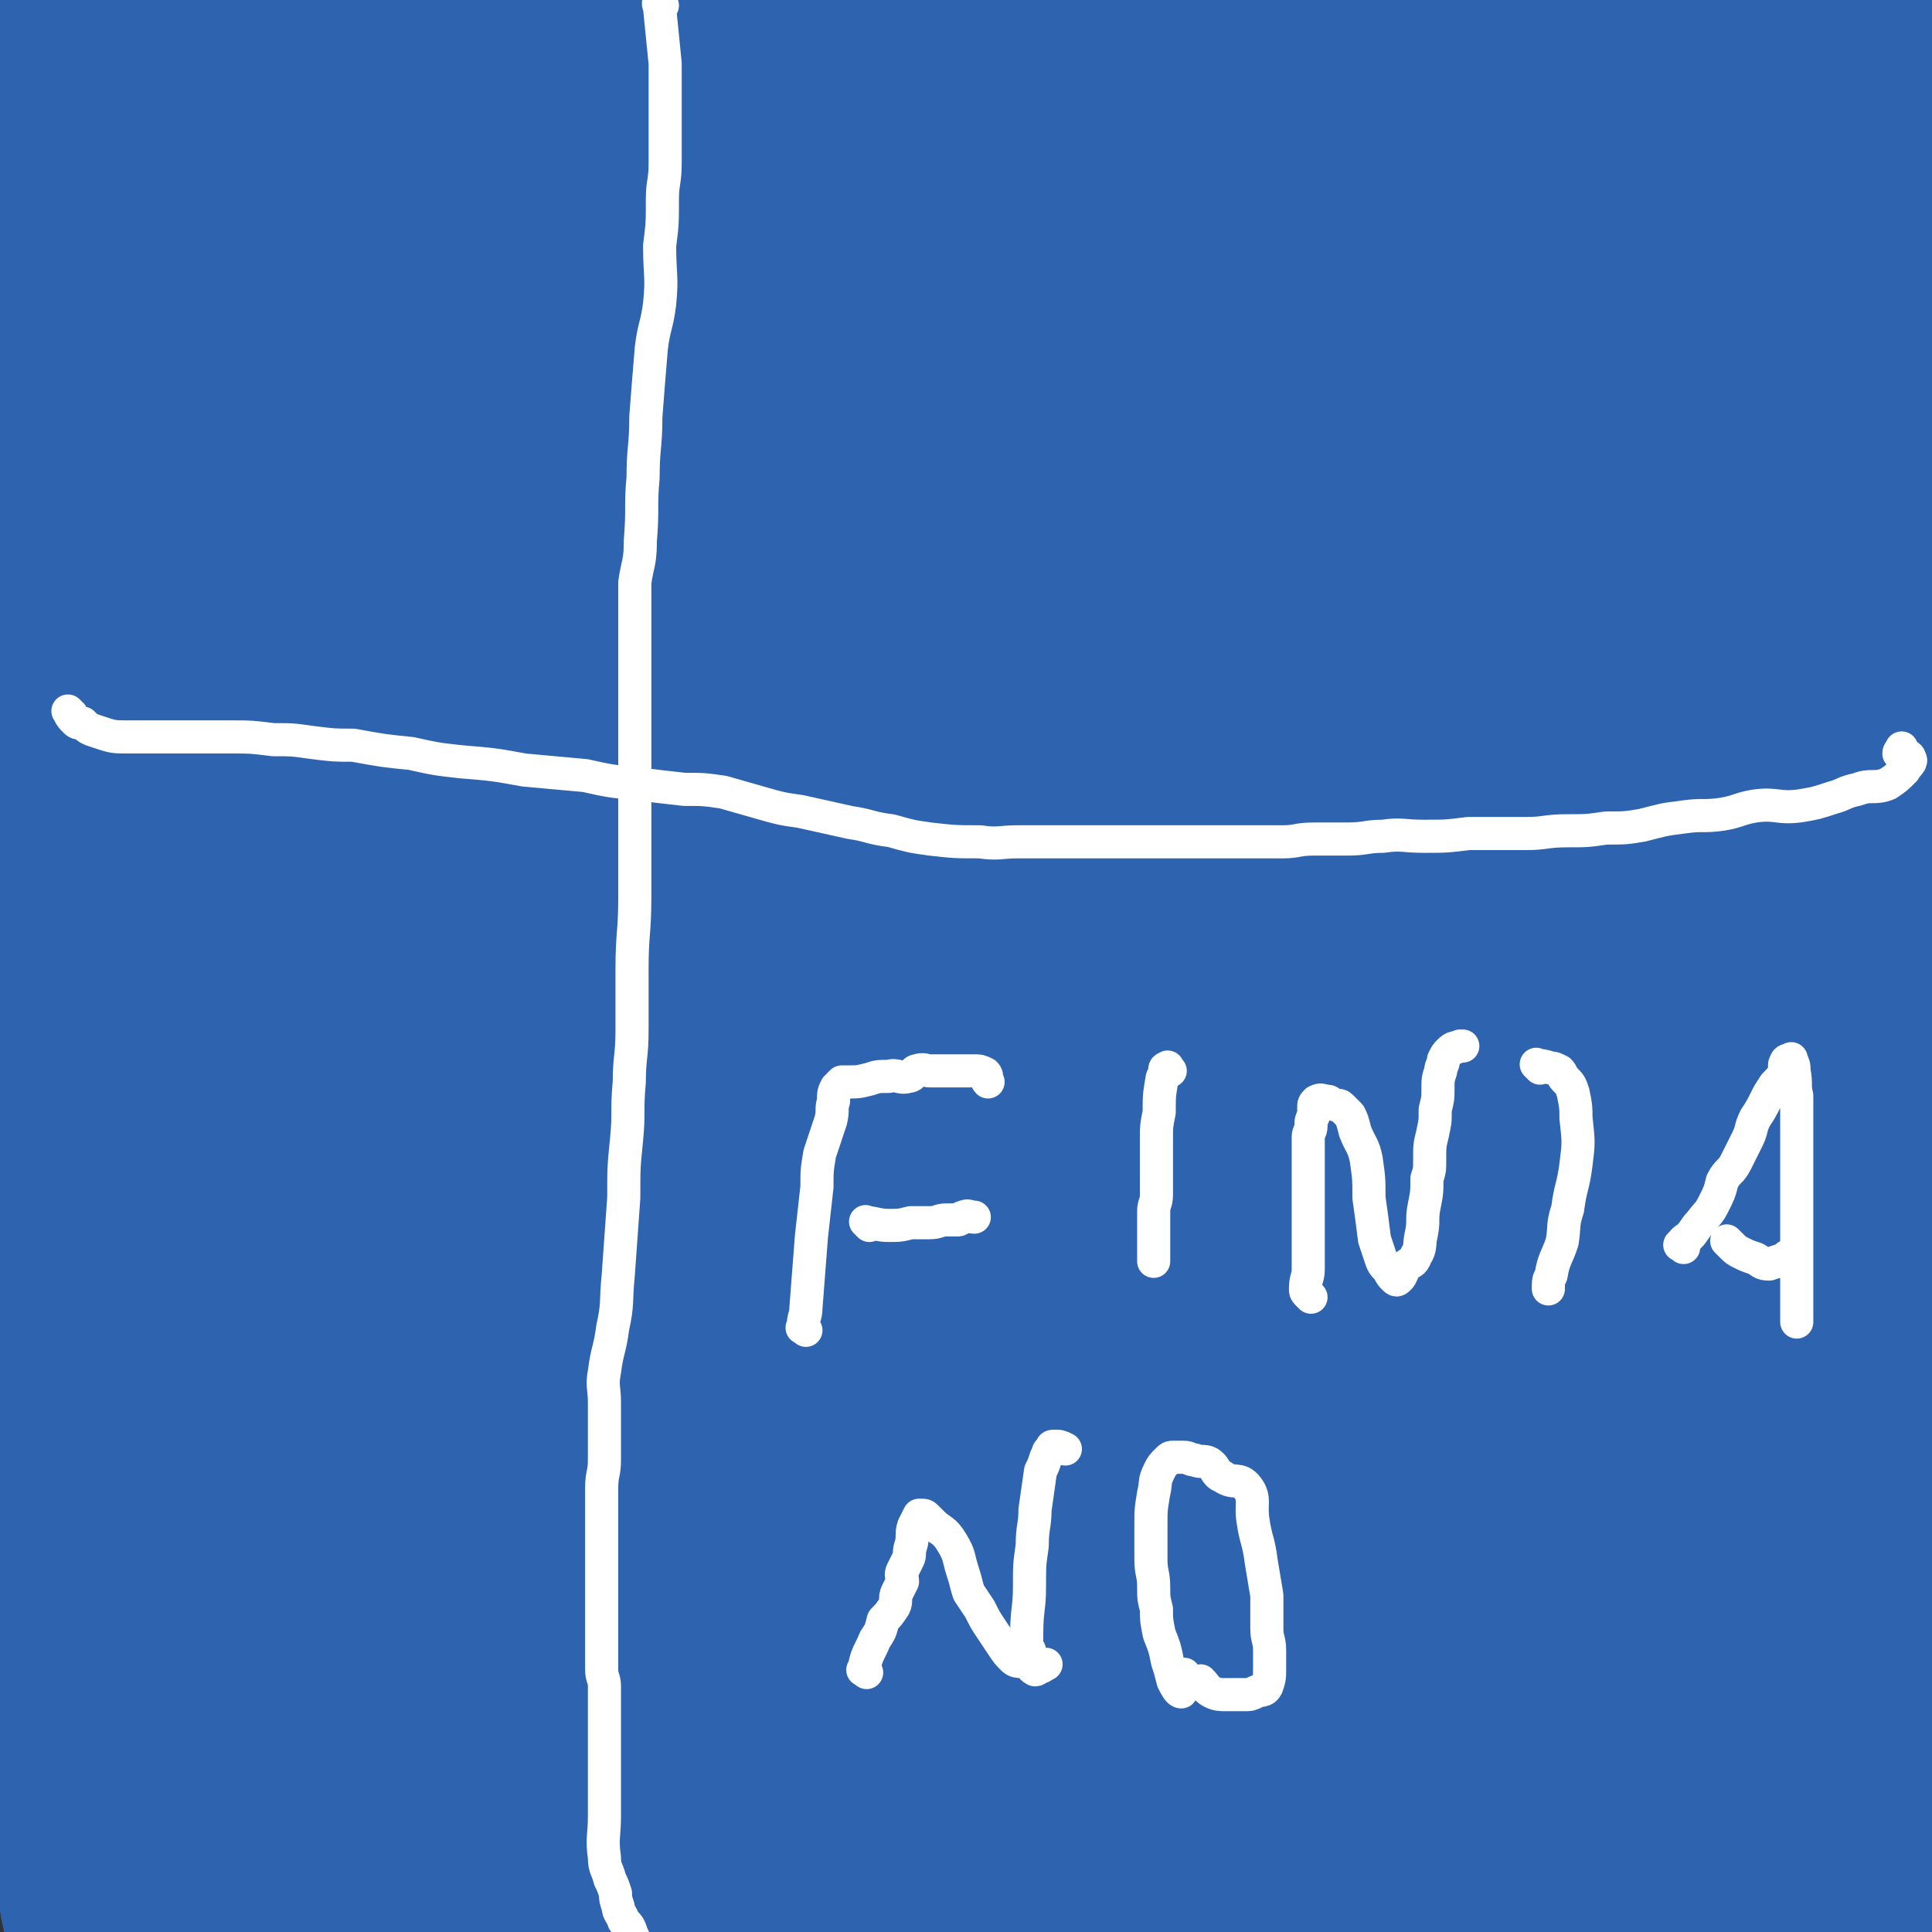 <svg viewBox='0 0 700 700' version='1.1' xmlns='http://www.w3.org/2000/svg' xmlns:xlink='http://www.w3.org/1999/xlink'><rect x="0" y="0" width="700" height="700" fill="#333333" stroke="none"/><g fill='none' stroke='#2D63AF' stroke-width='80' stroke-linecap='round' stroke-linejoin='round'><path d='M49,10c-1,-1 -1,-2 -1,-1 -1,0 -1,1 -2,2 -2,3 -2,3 -3,6 -2,8 -2,8 -2,15 -2,24 -1,24 -2,48 -1,21 -1,21 -2,42 -1,24 0,24 -1,49 -1,26 -1,26 -1,52 -1,22 0,22 0,45 1,26 0,26 2,52 1,24 1,24 4,48 3,24 3,24 6,48 3,23 4,23 7,46 3,21 2,21 5,42 3,18 3,17 5,35 2,14 2,15 3,29 1,13 1,13 2,27 0,13 0,13 1,27 1,8 1,8 2,17 1,7 0,8 2,15 1,7 1,7 4,13 2,6 2,6 5,12 2,7 3,7 5,13 3,8 3,8 5,16 1,9 1,9 2,17 1,5 1,5 2,9 0,3 0,3 0,5 0,0 0,-1 0,-1 0,-2 0,-2 -1,-3 -1,-4 -1,-3 -2,-7 -7,-21 -8,-21 -14,-43 -6,-21 -5,-21 -9,-43 -6,-31 -6,-31 -10,-62 -5,-36 -4,-36 -7,-73 -4,-38 -5,-38 -8,-76 -3,-36 -3,-36 -5,-73 -1,-33 -2,-33 -2,-67 0,-30 0,-30 1,-60 0,-28 1,-28 3,-56 1,-22 1,-22 4,-43 2,-12 2,-12 5,-24 2,-6 1,-7 4,-11 1,-2 3,-1 4,0 2,2 2,3 3,6 0,5 0,5 0,10 1,14 2,14 2,27 1,31 0,31 -1,62 -2,56 -2,56 -4,112 -3,63 -4,63 -7,127 -2,54 -2,54 -4,107 -1,39 -1,39 -2,78 0,29 0,29 0,58 0,14 0,14 -1,29 0,11 0,11 -1,21 0,7 -1,7 -1,13 -1,5 0,7 0,9 0,1 1,-2 1,-4 0,-3 0,-3 0,-6 0,-7 0,-7 0,-13 0,-16 0,-16 0,-32 0,-31 0,-31 -1,-63 -1,-38 -1,-38 -2,-75 -1,-37 -2,-37 -3,-74 -1,-35 1,-35 0,-69 -1,-31 -2,-31 -3,-61 -1,-24 0,-24 -1,-49 -1,-19 -1,-19 -1,-38 -1,-15 -1,-15 -1,-30 0,-14 0,-14 0,-27 0,-11 0,-11 0,-22 0,-8 0,-9 0,-17 0,-3 0,-2 1,-5 0,-1 0,-2 0,-1 0,0 1,1 1,3 1,11 0,11 0,23 0,28 0,28 0,57 0,45 0,45 0,89 0,51 0,51 0,102 0,52 0,52 0,105 0,42 0,42 1,84 1,25 0,25 3,49 1,10 2,10 5,20 1,4 1,4 3,7 0,0 1,0 1,0 1,-2 1,-3 1,-5 1,-3 2,-3 2,-6 1,-14 1,-14 1,-29 0,-30 0,-30 0,-60 0,-57 0,-57 -1,-113 -1,-45 -1,-45 -3,-90 -1,-36 0,-36 -1,-71 -1,-27 -2,-27 -3,-54 -1,-19 -1,-19 -2,-37 -1,-18 -1,-18 -1,-35 -1,-17 0,-17 0,-34 0,-16 0,-16 0,-32 0,-17 0,-17 0,-34 0,-16 1,-16 1,-32 1,-10 0,-10 1,-20 1,-5 1,-5 2,-10 1,-3 0,-5 2,-6 3,-1 4,1 7,2 5,2 5,2 9,5 7,5 8,4 13,11 9,11 11,11 16,24 11,23 11,24 17,50 8,36 9,36 12,73 4,44 3,44 3,88 1,53 -1,53 -2,106 -1,60 -1,60 -1,120 -1,49 -2,49 -2,98 0,37 0,37 2,73 1,23 1,23 5,46 3,16 1,17 8,31 4,8 6,7 13,13 4,3 5,4 10,5 3,1 5,2 7,0 3,-3 3,-4 3,-8 1,-17 1,-17 0,-34 -1,-39 -3,-39 -4,-77 -2,-56 -1,-56 -3,-111 -2,-52 -2,-52 -4,-103 -1,-39 -1,-39 -3,-79 -2,-38 -3,-38 -4,-76 -2,-34 -1,-34 -2,-67 0,-30 -1,-30 0,-60 1,-28 1,-28 6,-55 4,-23 4,-23 11,-45 4,-14 5,-14 12,-27 4,-8 4,-10 9,-14 3,-2 5,0 7,2 3,2 2,3 3,7 2,6 2,6 2,11 1,16 1,16 1,32 0,40 0,40 -1,79 -2,53 -4,53 -5,106 -2,63 -2,63 -2,126 0,60 -2,60 3,121 5,48 2,50 17,96 9,26 13,25 29,47 9,12 10,11 22,21 5,3 6,2 11,5 2,0 3,1 3,0 1,-4 -1,-5 -2,-10 -4,-18 -6,-17 -9,-35 -8,-38 -6,-38 -13,-76 -10,-55 -11,-55 -21,-110 -11,-57 -12,-57 -23,-114 -11,-55 -12,-55 -20,-111 -8,-50 -6,-50 -11,-101 -5,-43 -4,-43 -8,-85 -3,-37 -2,-37 -5,-73 -2,-12 -1,-13 -4,-25 -1,-4 -2,-4 -5,-8 0,-1 -1,0 -1,0 -1,0 -2,0 -2,1 -1,2 -1,3 -2,5 -2,5 -3,4 -6,9 -7,11 -7,10 -13,21 -14,26 -16,25 -27,52 -12,31 -11,31 -19,63 -8,29 -10,29 -13,58 -3,26 -2,27 0,53 2,22 2,22 7,45 4,16 2,18 10,31 5,8 7,7 16,11 6,4 6,3 13,4 5,1 6,2 9,0 3,-1 3,-3 3,-6 2,-14 0,-14 1,-28 1,-27 2,-27 3,-53 2,-45 0,-45 3,-89 3,-36 4,-36 7,-71 3,-27 3,-27 7,-53 2,-15 0,-16 6,-30 2,-5 4,-5 9,-7 7,-2 8,-1 16,-1 14,0 14,-1 28,0 19,2 19,2 37,6 14,3 14,2 27,9 14,8 15,8 26,20 15,16 14,17 25,36 14,22 13,23 24,46 11,22 10,23 20,45 9,17 9,17 18,33 8,14 8,14 17,26 8,10 10,9 18,18 8,8 8,8 15,17 5,7 7,7 10,15 3,8 3,9 2,19 -1,13 0,14 -6,25 -6,11 -6,14 -16,19 -25,14 -27,14 -55,21 -39,10 -40,10 -80,14 -20,1 -23,3 -39,-4 -11,-4 -14,-8 -16,-19 -2,-12 2,-14 7,-26 10,-24 10,-24 23,-46 16,-27 16,-27 34,-53 19,-26 15,-32 40,-51 36,-26 42,-19 84,-39 38,-19 37,-22 76,-39 33,-15 33,-15 68,-27 25,-8 25,-8 50,-13 12,-3 12,-2 24,-3 8,-1 8,-1 15,-1 4,0 5,-1 7,1 1,1 0,3 0,5 0,2 1,2 0,4 -1,1 -2,1 -4,1 -12,2 -13,2 -25,2 -36,0 -36,-3 -73,-2 -62,1 -62,-3 -123,5 -66,9 -66,13 -130,30 -42,11 -41,13 -82,27 -36,11 -36,11 -72,22 -20,7 -20,8 -40,12 -12,2 -12,2 -24,2 -6,0 -6,0 -11,-3 -3,-1 -5,-2 -4,-5 0,-3 3,-3 7,-6 9,-6 9,-6 19,-10 19,-9 19,-10 40,-17 46,-16 46,-18 93,-29 53,-12 53,-11 107,-17 44,-5 45,-5 89,-3 33,1 33,4 65,8 23,4 23,4 46,7 20,2 20,2 39,5 11,2 11,4 22,4 9,0 9,-2 19,-4 7,-1 7,1 14,0 3,-1 3,-1 6,-3 0,-1 1,-1 0,-2 -5,-3 -5,-4 -11,-6 -16,-6 -16,-7 -34,-9 -46,-8 -46,-11 -93,-12 -58,-1 -58,0 -115,8 -48,6 -48,8 -94,20 -33,8 -32,12 -65,20 -19,5 -19,5 -38,7 -11,0 -12,0 -21,-3 -4,-1 -4,-2 -5,-5 -1,-2 0,-2 1,-4 2,-2 2,-3 4,-4 5,-4 5,-3 11,-6 16,-6 16,-5 32,-11 25,-8 24,-11 49,-16 41,-8 42,-9 84,-9 24,0 25,2 49,8 18,5 17,7 34,16 14,8 15,7 27,18 10,9 10,10 16,21 4,10 5,11 4,21 -1,11 0,13 -7,21 -11,14 -14,13 -29,24 -25,18 -26,17 -52,34 -36,24 -37,22 -71,50 -26,21 -24,22 -47,46 -17,18 -17,19 -33,37 -11,14 -12,13 -21,28 -4,6 -3,7 -6,14 -1,1 -2,1 -1,1 2,-4 3,-4 5,-9 5,-9 5,-9 10,-18 11,-18 11,-18 22,-36 23,-35 23,-34 46,-69 23,-36 23,-36 46,-73 15,-24 16,-23 29,-48 8,-16 7,-16 12,-33 3,-9 0,-10 2,-20 1,-3 2,-3 3,-6 0,-1 0,-2 0,-2 0,0 0,1 0,1 -2,4 -3,4 -5,7 -6,8 -6,8 -13,15 -17,18 -19,17 -35,36 -35,43 -35,42 -67,88 -16,24 -16,25 -28,51 -5,9 -6,10 -7,20 0,4 1,6 5,8 4,2 5,1 10,1 7,-1 7,-1 13,-3 6,-2 7,-2 12,-6 7,-5 7,-6 14,-12 9,-9 9,-9 18,-19 10,-12 11,-11 19,-25 8,-14 8,-14 12,-29 4,-16 3,-17 4,-33 0,-14 1,-14 -1,-27 -2,-10 -4,-10 -9,-19 -3,-7 -3,-7 -8,-13 -3,-4 -3,-5 -7,-7 -1,-1 -2,1 -3,2 -2,2 -2,2 -3,4 -1,2 0,2 0,4 0,6 -1,6 -1,12 -2,20 -3,20 -5,40 -3,30 -4,30 -5,61 -2,30 -1,30 -1,59 0,20 2,20 2,40 0,13 1,13 -1,26 -1,7 0,11 -4,14 -4,2 -7,0 -11,-4 -9,-7 -8,-8 -15,-17 -8,-13 -8,-13 -13,-27 -8,-22 -9,-22 -13,-46 -5,-29 -4,-29 -6,-59 -1,-22 0,-23 1,-45 1,-14 2,-14 3,-28 2,-12 1,-12 4,-23 1,-6 1,-6 4,-12 1,-3 1,-3 2,-6 1,-1 1,-1 2,-1 2,0 3,0 5,2 3,3 4,3 6,7 6,13 5,13 9,27 10,33 9,33 18,66 10,39 11,39 20,79 8,40 5,41 15,81 6,27 6,27 16,53 5,16 5,17 13,31 3,5 5,7 7,7 2,1 1,-2 1,-5 0,-7 0,-7 0,-13 0,-17 0,-17 1,-34 2,-26 1,-26 6,-52 7,-45 6,-46 19,-89 11,-40 13,-39 28,-78 8,-20 8,-20 18,-40 4,-9 4,-9 9,-18 1,-2 1,-5 2,-5 2,0 2,3 3,6 1,2 1,2 1,5 0,4 1,5 0,9 -1,9 -1,9 -3,18 -9,31 -10,31 -21,62 -22,61 -21,62 -46,122 -20,48 -23,47 -44,95 -15,34 -11,36 -27,69 -8,18 -11,17 -21,34 0,1 0,2 0,1 1,-3 1,-5 3,-9 3,-9 4,-9 8,-18 6,-14 5,-14 11,-29 8,-22 8,-22 17,-43 18,-39 18,-40 38,-77 26,-47 26,-47 56,-91 16,-24 18,-23 36,-46 10,-13 10,-13 19,-25 4,-5 4,-6 8,-10 0,0 -1,1 -1,1 -1,3 -1,3 -3,6 -2,5 -1,5 -4,10 -11,15 -13,14 -23,30 -33,54 -36,53 -62,110 -30,66 -30,67 -50,135 -13,41 -11,42 -16,84 -2,14 -1,14 1,28 1,13 2,13 5,26 3,11 3,11 7,21 3,8 3,8 7,16 2,5 2,5 4,10 1,2 0,3 1,3 1,0 2,-1 2,-3 1,-6 1,-6 1,-11 0,-12 0,-12 0,-24 1,-34 1,-34 3,-67 3,-44 2,-44 6,-88 3,-41 3,-41 8,-82 5,-39 5,-39 11,-78 3,-25 3,-25 7,-50 3,-18 3,-18 7,-36 2,-11 2,-11 3,-22 1,-4 2,-6 1,-8 0,0 -2,1 -3,3 -3,3 -4,3 -6,7 -8,14 -8,14 -16,27 -29,52 -30,51 -57,103 -33,62 -34,62 -62,126 -18,42 -15,43 -31,85 -9,23 -11,22 -19,46 -3,10 -2,15 -4,22 0,1 0,-3 0,-5 3,-12 2,-12 6,-24 6,-16 6,-16 13,-32 9,-23 8,-24 18,-46 15,-36 14,-37 31,-71 23,-45 23,-46 49,-89 21,-36 22,-36 47,-69 18,-26 18,-26 38,-49 15,-17 15,-17 32,-32 13,-12 14,-11 27,-22 11,-9 11,-9 22,-18 15,-12 16,-11 31,-23 15,-12 15,-12 29,-24 8,-7 8,-8 16,-14 3,-3 3,-2 7,-4 0,0 1,-1 1,0 -1,2 -2,3 -4,5 -4,4 -4,4 -8,8 -8,9 -7,10 -14,19 -31,37 -33,36 -62,74 -36,49 -36,49 -67,101 -26,42 -26,42 -48,86 -16,32 -16,32 -30,65 -6,15 -6,16 -10,31 0,4 0,6 2,8 2,1 5,1 8,-1 7,-6 6,-8 12,-16 9,-11 10,-10 18,-22 10,-15 9,-16 20,-33 26,-40 24,-41 53,-80 34,-46 35,-45 72,-88 23,-27 24,-26 48,-52 15,-16 15,-16 30,-31 11,-10 12,-10 23,-20 9,-9 10,-9 18,-18 8,-9 8,-10 16,-19 5,-5 5,-5 10,-11 2,-2 2,-3 5,-4 0,-1 1,1 1,2 1,1 0,1 0,2 0,1 -1,1 -1,2 -1,4 0,4 -1,8 -3,10 -3,10 -6,20 -8,20 -7,21 -17,41 -14,31 -16,31 -31,62 -18,39 -19,39 -36,79 -15,33 -16,33 -27,68 -9,28 -8,29 -12,58 -2,18 -2,18 0,35 1,14 2,14 6,28 3,9 2,11 7,19 3,4 4,4 9,5 4,0 4,-1 7,-3 5,-3 6,-3 9,-8 6,-9 6,-9 11,-20 9,-20 8,-20 16,-40 13,-34 14,-34 26,-68 13,-40 12,-40 24,-80 12,-40 14,-40 23,-81 5,-27 4,-27 6,-55 2,-20 -1,-21 2,-41 3,-15 5,-14 9,-29 2,-10 2,-10 5,-21 2,-9 3,-9 4,-18 1,-4 0,-4 0,-8 1,-4 1,-4 3,-8 0,-2 1,-2 1,-4 0,0 0,-1 0,-1 -1,0 -1,1 -2,3 -1,2 -1,2 -2,4 0,3 -1,3 -1,5 -2,5 -2,5 -3,11 -2,12 -2,12 -4,24 -2,18 -4,18 -5,36 -2,20 -1,20 -1,40 0,18 0,19 0,37 0,18 1,18 1,36 2,24 1,24 3,48 2,27 3,27 5,54 2,24 0,24 2,48 2,14 4,14 5,28 2,9 1,9 1,18 0,5 0,5 0,10 0,4 0,5 0,9 0,6 -1,6 -1,13 0,8 0,8 0,17 0,12 0,12 0,23 0,13 -1,13 -1,25 0,10 0,10 1,21 0,8 0,8 0,17 0,7 0,7 -1,15 -1,6 -2,6 -2,12 0,6 0,6 1,11 3,7 6,6 9,14 2,7 0,7 1,14 0,7 1,7 2,14 0,6 1,6 1,12 0,5 0,5 0,9 0,4 0,4 0,8 0,4 0,4 0,7 0,5 0,5 0,10 0,5 0,5 0,9 0,4 1,4 0,7 0,2 -1,2 -2,4 0,1 0,2 0,2 0,0 0,-1 0,-1 0,-1 0,-1 0,-2 0,-3 -1,-3 0,-6 1,-4 2,-4 3,-8 1,-8 0,-8 0,-15 0,-15 0,-15 0,-29 0,-22 0,-22 0,-43 0,-28 0,-28 0,-56 0,-23 -1,-23 -1,-47 0,-16 0,-16 0,-33 0,-13 1,-13 0,-27 -1,-11 -3,-11 -4,-23 -1,-11 0,-11 1,-23 2,-12 4,-12 4,-25 0,-13 -3,-13 -3,-26 0,-11 1,-11 2,-21 0,-8 1,-8 0,-15 -1,-8 -2,-8 -3,-16 -1,-6 -1,-7 -1,-13 0,-6 0,-6 0,-12 0,-7 0,-7 0,-13 0,-4 1,-5 -1,-8 -1,-3 -2,-3 -4,-5 -1,-1 -1,0 -1,0 -1,2 -1,2 -2,4 -1,4 -2,4 -3,9 -2,9 -1,10 -4,19 -6,31 -8,30 -13,61 -8,51 -6,51 -13,102 -8,52 -10,51 -17,103 -4,30 -3,30 -5,61 -1,20 -1,20 -2,40 -1,18 -2,18 -1,36 0,14 2,14 2,28 0,12 -1,12 -1,24 0,9 0,9 0,18 0,5 0,5 0,9 0,2 0,3 0,4 0,0 -1,-1 -1,-2 -1,-1 0,-1 0,-2 -1,-2 -1,-2 -2,-4 -1,-2 0,-3 -1,-5 0,-4 0,-4 0,-9 0,-7 1,-7 1,-14 1,-18 0,-18 2,-36 3,-28 4,-28 8,-56 4,-30 4,-30 9,-61 4,-22 4,-22 8,-45 3,-17 4,-17 7,-33 2,-11 1,-12 2,-23 1,-5 1,-5 2,-11 0,-3 1,-3 2,-7 0,-1 -1,-1 -1,-1 -1,0 -1,0 -2,0 -1,0 0,-1 -1,-1 -2,-1 -2,-1 -4,-1 -4,-1 -4,-1 -7,-1 -8,0 -8,0 -15,0 -9,1 -9,1 -19,2 -10,1 -10,1 -20,2 -12,1 -12,0 -23,3 -18,4 -19,3 -35,10 -30,14 -30,13 -57,31 -30,20 -33,19 -58,45 -17,17 -15,20 -26,41 -11,19 -12,19 -18,40 -7,22 -5,23 -9,46 -4,17 -4,17 -7,34 -2,9 -2,9 -3,19 0,1 0,4 0,3 0,-2 0,-4 0,-9 1,-15 0,-15 3,-30 5,-30 4,-30 12,-60 18,-65 13,-68 40,-128 24,-51 29,-49 62,-95 27,-39 28,-38 58,-75 21,-25 23,-23 43,-47 8,-11 6,-12 13,-24 3,-5 3,-5 6,-9 1,-3 1,-3 3,-7 0,-1 1,-3 1,-2 -2,1 -3,4 -5,7 -4,5 -4,5 -9,10 -9,10 -9,10 -18,21 -37,40 -40,37 -73,80 -36,47 -35,48 -66,98 -26,41 -26,42 -49,85 -17,32 -16,33 -30,67 -10,23 -11,23 -18,47 -6,17 -6,18 -8,35 -1,7 -1,7 0,13 1,2 2,4 3,4 2,0 3,-2 4,-4 2,-5 0,-6 2,-12 5,-12 6,-12 11,-24 10,-23 8,-24 20,-45 36,-67 33,-70 77,-131 29,-38 33,-35 69,-67 26,-22 27,-21 54,-42 13,-11 13,-11 27,-20 3,-2 4,-2 7,-2 2,0 3,1 4,3 2,4 3,5 3,10 -1,16 -2,16 -6,32 -6,25 -8,25 -16,50 -12,40 -12,40 -23,81 -12,43 -15,43 -24,87 -9,39 -7,39 -13,79 -5,32 -5,32 -8,64 -2,22 -2,22 -2,43 0,14 0,14 1,28 0,13 2,13 1,26 0,6 -2,5 -2,11 -1,4 0,4 0,7 0,1 0,3 0,3 0,-1 0,-2 0,-3 0,-4 0,-4 1,-8 3,-11 2,-12 6,-23 15,-39 12,-41 32,-77 28,-52 31,-50 65,-99 16,-25 19,-23 35,-48 9,-14 10,-15 15,-30 1,-5 -1,-5 -2,-10 0,-2 1,-2 0,-4 0,0 -1,-1 -1,0 -1,2 -1,2 -1,4 -1,4 -1,4 -2,7 -1,4 0,5 -1,8 -5,11 -5,10 -10,20 -15,29 -15,30 -31,58 -17,32 -18,31 -35,62 -11,20 -10,20 -20,40 -7,11 -7,12 -13,23 -5,7 -4,7 -9,14 -3,3 -3,4 -7,6 -2,1 -2,-1 -4,-1 -2,0 -2,0 -3,0 -2,0 -2,0 -4,-1 -4,-3 -4,-2 -7,-5 -5,-5 -4,-5 -8,-10 -4,-8 -5,-8 -8,-16 -3,-9 -3,-10 -4,-19 -2,-12 -2,-12 -1,-24 1,-11 0,-11 3,-21 4,-12 4,-12 10,-24 8,-15 9,-15 18,-30 11,-16 12,-16 23,-33 8,-12 8,-11 15,-23 4,-7 3,-8 7,-15 3,-6 3,-6 7,-11 3,-5 3,-5 8,-9 5,-5 5,-5 11,-9 6,-4 6,-4 12,-8 5,-4 5,-5 10,-8 4,-2 4,-2 8,-3 3,-1 3,-1 6,-1 1,0 1,0 1,1 1,3 0,3 -1,5 -2,7 -2,7 -5,13 -9,18 -10,18 -20,35 -21,33 -21,33 -42,66 -23,35 -24,34 -46,69 -12,20 -13,20 -23,40 -7,15 -4,16 -10,31 -2,4 -4,3 -6,7 -1,2 0,2 0,5 0,1 0,3 0,3 0,-1 0,-3 0,-5 0,-2 0,-2 0,-4 0,-4 0,-4 0,-8 0,-17 -1,-17 -1,-33 0,-29 0,-29 3,-58 2,-34 1,-34 7,-68 7,-34 9,-34 17,-68 4,-17 5,-17 7,-34 2,-11 3,-13 1,-22 0,-2 -3,-1 -4,0 -3,2 -3,2 -6,5 -2,3 -2,3 -5,6 -3,5 -4,4 -7,9 -9,14 -9,14 -17,27 -18,31 -19,31 -35,63 -16,32 -15,33 -28,66 -8,23 -8,23 -14,47 -5,18 -6,18 -8,36 -2,14 -1,14 -1,28 0,5 0,5 1,10 1,2 1,2 3,4 1,1 1,2 3,1 3,-1 3,-2 5,-4 6,-7 6,-7 11,-13 10,-15 9,-15 19,-30 18,-29 19,-28 36,-57 15,-24 16,-24 28,-49 7,-15 7,-16 11,-32 3,-13 2,-13 4,-26 1,-11 1,-11 3,-21 1,-9 1,-9 3,-18 1,-6 1,-6 3,-11 0,-2 1,-2 1,-3 0,0 -1,0 -2,0 -2,2 -1,3 -3,5 -4,7 -4,7 -8,13 -13,21 -13,20 -26,41 -18,30 -17,30 -34,61 -12,21 -12,21 -23,42 -8,14 -6,15 -15,29 -5,8 -5,8 -11,15 -6,6 -7,6 -14,10 -8,6 -8,6 -17,10 -11,4 -12,3 -23,5 -13,2 -14,4 -27,4 -13,-1 -13,-2 -26,-5 -12,-3 -12,-2 -24,-6 -10,-4 -10,-4 -20,-9 -9,-4 -9,-5 -18,-10 -7,-5 -7,-5 -14,-11 -6,-6 -6,-6 -12,-12 -6,-7 -6,-7 -11,-14 -4,-7 -4,-7 -7,-14 -3,-6 -3,-6 -4,-12 0,-4 0,-4 2,-8 2,-2 2,-2 4,-4 3,-2 4,-3 7,-3 5,-1 5,0 9,1 13,2 13,2 26,5 18,4 18,4 36,9 21,5 21,4 41,10 19,5 19,6 37,13 15,5 15,5 28,11 9,4 9,5 17,10 4,2 3,2 6,5 2,2 2,2 4,4 1,1 1,1 1,1 1,1 1,1 2,2 0,0 1,0 1,0 0,0 -1,0 -1,0 0,0 0,1 0,1 0,0 1,0 1,0 0,0 0,1 0,2 0,0 0,0 0,0 '/></g>
<g fill='none' stroke='#CF2233' stroke-width='12' stroke-linecap='round' stroke-linejoin='round'><path d='M212,6c-1,-1 -1,-2 -1,-1 -1,0 0,0 0,1 1,8 2,8 2,17 1,9 0,9 0,19 0,9 0,9 0,18 0,10 0,10 1,21 1,10 1,10 2,21 0,9 0,9 1,17 1,10 1,10 2,20 1,8 1,8 2,16 1,7 2,7 2,15 1,9 0,9 1,18 1,12 1,12 2,23 0,10 0,10 0,19 1,14 1,14 2,27 1,10 1,10 3,20 2,12 2,12 4,25 2,11 2,11 4,21 2,9 2,9 4,18 2,10 2,10 4,20 1,9 1,9 2,18 1,9 2,9 3,18 1,9 0,9 1,18 0,8 1,8 1,15 1,9 1,9 1,17 0,8 1,8 1,17 0,7 0,7 0,15 0,6 1,6 1,11 0,7 0,7 0,15 0,6 0,6 0,13 0,5 1,5 1,10 0,4 0,4 0,8 0,4 1,4 1,8 1,5 1,5 2,10 1,3 1,3 2,7 1,4 1,4 2,8 0,4 1,4 1,8 1,4 0,4 0,8 0,6 1,6 1,12 0,5 0,5 0,9 0,5 1,5 1,9 0,2 0,2 0,4 0,3 0,3 0,5 0,2 1,1 1,3 0,1 0,1 0,2 0,2 1,1 1,2 1,2 1,2 1,3 1,2 2,2 3,4 0,4 0,4 0,8 '/></g>
<g fill='none' stroke='#2D63AF' stroke-width='80' stroke-linecap='round' stroke-linejoin='round'><path d='M65,555c-1,-1 -1,-1 -1,-1 -7,-10 -11,-9 -14,-20 -9,-29 -9,-31 -11,-61 -3,-51 0,-51 1,-102 1,-46 -1,-46 3,-92 3,-41 1,-43 12,-82 7,-26 10,-26 24,-49 8,-12 8,-12 20,-21 6,-5 7,-5 15,-6 7,0 7,1 13,4 5,1 5,1 9,4 3,3 5,2 6,6 2,8 0,8 0,17 0,19 0,20 -1,39 -2,34 -2,34 -5,68 -4,51 -4,51 -10,101 -7,56 -7,56 -15,113 -8,53 -10,52 -16,105 -5,37 -5,37 -6,74 -1,23 0,23 1,46 0,16 0,16 2,32 0,5 0,5 2,10 1,3 1,3 3,5 1,1 1,2 2,2 0,-1 0,-2 0,-4 0,-5 0,-5 -1,-10 -2,-19 -2,-19 -4,-38 -5,-40 -6,-40 -10,-79 -6,-65 -6,-65 -12,-130 -5,-50 -5,-50 -10,-99 -4,-40 -4,-40 -9,-79 -2,-22 -3,-22 -6,-43 -2,-14 -2,-15 -3,-29 -1,-11 -2,-11 -1,-21 0,-12 1,-12 2,-24 1,-14 0,-14 1,-28 0,-13 1,-13 1,-27 1,-5 0,-8 0,-11 0,-1 0,2 0,3 0,6 0,6 0,12 0,12 0,12 0,24 0,28 0,28 0,56 0,47 0,47 -1,93 -1,52 -1,52 -1,104 -1,57 0,57 0,113 0,43 0,43 1,85 0,27 -1,27 1,54 1,7 2,7 4,14 1,3 1,4 2,6 0,2 1,3 1,2 1,0 2,-1 2,-2 1,-4 0,-4 0,-8 0,-10 0,-10 0,-19 -1,-32 -1,-32 -2,-64 -2,-56 -2,-56 -4,-111 -2,-62 -1,-62 -3,-125 -2,-53 -2,-53 -3,-106 -1,-29 -1,-29 -1,-58 0,-19 0,-19 0,-39 0,-11 0,-11 0,-22 0,-8 0,-8 1,-15 1,-7 0,-7 1,-14 1,-4 1,-5 2,-9 1,0 1,1 1,1 1,2 1,2 2,3 1,5 1,5 1,10 1,11 1,11 1,22 1,24 1,24 1,47 0,36 0,36 0,73 -1,53 -1,53 -2,107 -2,64 -2,64 -3,128 -1,53 -1,53 -1,105 0,39 0,39 1,79 1,22 1,22 4,44 1,12 2,12 4,23 2,8 1,10 5,16 1,2 3,2 5,1 3,-1 3,-1 5,-4 3,-5 4,-5 5,-11 3,-20 2,-21 2,-41 0,-45 -1,-45 -2,-90 -1,-63 0,-64 -3,-126 -2,-50 -3,-50 -6,-100 -3,-33 -3,-33 -6,-67 -1,-19 -2,-19 -3,-38 -1,-14 -1,-14 -1,-28 0,-14 0,-14 0,-27 0,-14 0,-14 0,-28 0,-13 -1,-13 -1,-26 -1,-11 0,-11 -1,-22 0,-8 -1,-8 -2,-17 0,-5 0,-5 0,-10 0,-2 0,-3 -1,-5 0,-1 -1,-1 -2,-2 -1,-1 -1,-1 -1,-2 -2,-4 -2,-4 -2,-7 0,-3 1,-3 0,-5 0,0 -1,-1 -1,0 -1,1 -1,2 0,4 1,3 1,3 2,5 2,11 2,11 3,22 3,17 3,17 5,34 3,28 3,28 6,57 3,38 3,38 5,76 2,43 1,43 4,86 2,37 1,37 6,74 3,20 3,20 8,40 3,10 4,13 7,20 1,1 2,-2 2,-4 0,-6 0,-6 -1,-12 -1,-13 -1,-13 -3,-25 -3,-25 -3,-25 -6,-49 -4,-40 -4,-40 -7,-79 -4,-46 -4,-46 -5,-92 -2,-41 -1,-41 -1,-82 0,-27 0,-27 -1,-54 0,-15 0,-15 -1,-30 0,-9 0,-9 -1,-19 -1,-5 -2,-5 -3,-11 -1,-7 -1,-7 -3,-14 -1,-8 -1,-8 -3,-15 -1,-8 -1,-8 -2,-15 -1,-5 -1,-5 -2,-11 -1,-4 -1,-4 -3,-9 -1,-3 -1,-3 -2,-6 -1,-2 -2,-2 -3,-4 -1,-1 0,-2 -1,-3 -1,-1 -3,-1 -3,0 -1,2 0,3 -1,5 -1,2 -1,2 -2,5 -1,3 -1,3 -2,6 -1,6 -1,6 -2,12 0,13 1,13 0,25 -1,21 -2,21 -3,42 -1,20 -1,20 -2,40 0,17 1,17 0,33 0,10 -1,10 -2,19 0,8 0,8 0,16 0,7 0,7 0,14 0,4 0,4 0,8 0,6 0,6 0,11 0,5 1,5 1,11 1,8 1,8 2,15 1,6 1,6 3,12 1,5 1,5 3,10 1,2 1,2 2,4 1,2 1,2 2,5 1,4 1,4 1,9 1,6 1,6 1,12 1,9 1,9 1,18 0,6 0,6 0,13 0,6 0,6 0,12 0,7 0,7 0,13 0,11 0,11 0,22 0,17 0,17 0,34 0,14 0,14 0,28 0,11 1,11 1,22 0,8 0,8 0,15 0,8 1,8 1,16 1,12 0,12 1,25 0,12 1,12 2,24 0,15 0,15 1,29 1,10 1,10 2,19 1,11 1,12 2,23 2,12 2,12 4,24 1,19 0,20 2,39 1,15 2,15 3,30 1,9 0,10 2,19 1,1 2,1 3,2 1,0 1,0 2,0 0,-1 1,-1 1,-2 1,-6 1,-6 1,-12 1,-13 2,-13 3,-26 2,-33 -2,-33 3,-66 6,-42 5,-42 17,-82 10,-35 10,-35 25,-67 13,-26 14,-26 31,-49 12,-17 13,-17 26,-33 15,-17 15,-16 30,-33 20,-24 20,-23 40,-47 21,-26 21,-27 42,-52 14,-16 14,-16 28,-32 4,-4 6,-7 8,-9 1,0 -1,3 -1,5 -3,14 -3,15 -6,28 -9,33 -10,33 -18,66 -11,43 -11,43 -21,87 -10,46 -9,46 -19,91 -8,35 -8,35 -16,69 -7,28 -7,28 -12,56 -4,20 -3,21 -7,41 -2,13 -3,13 -6,25 -3,7 -2,10 -5,14 -2,1 -3,-1 -4,-2 -3,-3 -3,-4 -4,-8 -1,-9 0,-9 1,-19 0,-19 0,-19 1,-37 2,-37 -1,-38 5,-75 6,-37 7,-38 20,-74 13,-36 10,-39 31,-71 21,-31 26,-28 53,-56 24,-24 24,-25 49,-48 19,-19 19,-20 40,-36 9,-6 10,-5 19,-9 1,0 2,0 2,1 -1,1 -3,1 -4,3 -8,11 -7,12 -15,23 -21,29 -19,31 -44,57 -42,43 -48,37 -90,80 -32,34 -30,36 -59,72 -17,23 -19,22 -33,46 -11,22 -10,24 -17,47 -7,23 -8,23 -11,46 -3,21 0,22 -1,43 0,16 0,16 -1,33 -1,9 -1,9 -3,19 0,1 0,3 0,2 0,-1 0,-3 0,-6 1,-8 1,-8 1,-17 2,-20 1,-20 4,-40 6,-33 3,-34 13,-65 12,-38 11,-40 32,-74 25,-39 29,-37 61,-72 27,-31 28,-30 58,-60 26,-26 26,-26 53,-51 24,-22 24,-22 49,-43 10,-8 11,-7 20,-16 0,0 0,-2 -1,-1 -4,3 -4,4 -8,9 -12,16 -12,17 -24,33 -23,31 -21,32 -46,61 -37,45 -41,42 -78,87 -34,42 -34,42 -63,88 -23,37 -23,38 -41,77 -14,28 -13,29 -23,58 -5,17 -4,17 -7,35 -1,9 1,9 -1,18 0,3 -2,6 -3,5 -2,-1 -3,-3 -5,-7 -2,-9 -3,-9 -3,-18 0,-19 0,-19 2,-38 2,-33 0,-33 5,-66 6,-45 -1,-48 15,-90 18,-46 23,-45 53,-85 27,-39 32,-35 61,-72 21,-26 21,-26 40,-53 12,-18 12,-18 23,-37 7,-11 7,-11 13,-24 4,-8 3,-8 6,-17 1,-2 2,-3 2,-5 0,-1 -2,-1 -3,0 -6,6 -5,8 -10,15 -14,20 -13,21 -29,40 -32,38 -36,35 -67,73 -37,43 -39,41 -69,89 -21,33 -18,35 -34,72 -13,31 -11,32 -23,64 -8,23 -9,22 -16,45 -3,12 -2,12 -5,24 -1,2 -1,4 -2,4 -3,-1 -4,-3 -5,-7 -2,-7 -2,-8 -2,-16 -1,-22 -1,-23 0,-45 3,-37 2,-37 7,-74 7,-53 -3,-58 18,-106 26,-59 38,-54 75,-108 31,-45 34,-43 62,-90 18,-32 15,-34 31,-68 11,-24 11,-24 23,-47 9,-19 9,-19 19,-37 7,-14 7,-14 14,-27 2,-4 3,-5 5,-8 0,0 1,1 1,1 0,3 0,3 -1,5 -4,5 -4,5 -8,10 -12,16 -8,21 -24,32 -40,25 -47,15 -88,39 -35,21 -32,26 -63,52 -23,18 -23,18 -45,37 -16,13 -15,14 -31,26 -9,7 -10,6 -20,11 -6,2 -6,2 -11,3 -4,0 -4,0 -7,-1 -2,-2 -3,-2 -3,-5 -1,-5 0,-5 1,-10 2,-14 0,-14 4,-27 7,-23 2,-28 18,-45 36,-39 41,-37 86,-68 44,-30 46,-27 92,-54 34,-21 34,-21 69,-41 24,-14 24,-14 48,-26 11,-6 11,-6 22,-11 3,-1 6,-1 6,-1 0,0 -3,2 -5,2 -9,1 -9,-1 -18,1 -17,4 -16,6 -33,11 -24,9 -24,9 -49,16 -42,14 -43,12 -85,28 -30,12 -29,15 -59,29 -25,11 -25,10 -50,20 -12,5 -11,6 -24,10 -5,1 -6,1 -11,1 -3,0 -4,0 -5,-1 0,-2 2,-3 4,-5 8,-5 9,-4 17,-9 18,-9 16,-13 35,-19 51,-16 52,-13 105,-25 34,-8 34,-9 68,-17 25,-5 25,-5 50,-11 17,-3 17,-3 33,-5 5,-1 7,-2 10,-2 1,0 -1,1 -2,1 -5,1 -6,1 -11,1 -14,1 -14,0 -29,1 -20,1 -20,1 -40,3 -27,3 -27,3 -53,6 -34,4 -34,4 -68,10 -27,4 -27,4 -54,9 -17,3 -17,4 -33,6 -5,1 -5,0 -10,0 0,0 -1,-1 -1,-1 3,-1 3,-1 6,-1 11,-3 11,-4 22,-6 18,-5 18,-5 37,-9 35,-6 35,-7 69,-10 40,-3 41,-2 80,-1 32,1 32,3 63,6 37,3 37,1 73,5 22,3 21,7 42,11 15,3 15,2 30,4 13,1 13,0 26,2 7,0 7,1 15,2 11,2 11,1 21,4 7,2 7,2 14,6 8,5 8,6 15,11 10,6 10,6 20,11 8,4 8,5 17,9 7,3 7,2 14,5 6,2 5,3 11,5 3,1 4,1 7,2 2,0 2,0 4,1 2,2 1,2 3,3 1,1 2,1 3,2 1,0 1,1 1,1 1,1 1,0 1,0 1,0 1,0 1,1 0,0 0,0 0,1 0,0 0,0 0,0 -1,1 -1,1 -3,2 -5,4 -5,4 -11,8 -18,10 -19,10 -38,20 -44,24 -44,25 -89,49 -46,24 -47,22 -92,47 -40,21 -40,21 -78,44 -33,20 -33,19 -65,40 -29,20 -29,19 -56,41 -21,17 -20,18 -39,36 -10,10 -11,9 -19,21 -5,6 -4,7 -6,14 -1,3 -1,6 0,7 0,1 1,-2 2,-3 4,-4 4,-4 8,-8 11,-10 12,-9 21,-19 16,-16 15,-17 31,-34 32,-33 33,-32 65,-66 35,-37 33,-40 69,-76 37,-38 36,-40 77,-74 44,-37 45,-36 93,-67 38,-25 41,-22 79,-45 22,-14 24,-12 41,-29 8,-7 5,-10 9,-19 3,-5 3,-5 5,-10 1,-1 2,-3 2,-2 1,0 0,1 -1,2 -1,1 -1,1 -2,3 0,1 0,1 0,2 -1,2 -1,2 -2,4 -3,5 -2,5 -5,8 -8,8 -8,9 -16,16 -21,16 -21,16 -43,31 -31,21 -31,22 -64,40 -33,20 -34,18 -69,37 -35,20 -34,20 -69,41 -37,21 -38,20 -74,43 -34,22 -33,24 -65,47 -30,22 -30,21 -59,43 -19,14 -18,16 -37,29 -12,8 -12,9 -25,14 -8,2 -9,1 -17,1 -4,0 -5,0 -9,-2 -3,-2 -3,-3 -6,-6 -2,-2 -3,-2 -3,-4 -1,-5 -1,-6 1,-11 5,-11 5,-11 13,-20 20,-26 21,-26 44,-49 43,-45 42,-46 88,-88 29,-26 31,-25 63,-48 36,-27 36,-27 74,-52 36,-24 37,-23 74,-47 30,-18 29,-20 59,-36 20,-10 21,-9 42,-16 11,-4 12,-3 23,-6 2,-1 2,-1 4,-1 1,0 1,1 1,2 -1,2 -2,3 -4,4 -5,3 -6,2 -11,3 -11,4 -11,5 -22,9 -35,15 -36,13 -70,30 -67,32 -69,29 -133,66 -43,26 -41,28 -80,59 -36,28 -37,28 -69,59 -24,24 -22,26 -44,53 -11,13 -11,13 -20,27 -5,7 -7,11 -7,15 0,1 4,-3 8,-5 12,-6 12,-5 24,-11 16,-9 16,-10 33,-20 20,-12 20,-12 40,-24 34,-21 34,-21 68,-41 41,-23 41,-23 82,-45 34,-19 34,-20 69,-38 24,-13 25,-12 49,-25 16,-9 16,-9 31,-19 12,-7 12,-7 24,-13 7,-4 7,-4 14,-8 0,0 1,-1 1,0 -2,0 -3,1 -6,2 -4,1 -4,1 -8,3 -12,4 -12,3 -24,9 -37,17 -37,17 -73,37 -56,30 -58,27 -111,62 -39,26 -38,27 -73,58 -27,22 -26,24 -50,48 -11,11 -17,19 -22,23 -2,2 3,-7 7,-11 12,-9 14,-7 26,-17 17,-13 16,-15 33,-28 21,-16 21,-16 43,-29 29,-17 29,-17 59,-31 37,-18 37,-19 75,-33 38,-13 38,-10 77,-20 29,-8 29,-8 59,-15 22,-6 23,-5 45,-11 14,-4 15,-2 27,-9 5,-2 4,-4 8,-9 3,-4 3,-4 4,-9 1,-2 -1,-2 0,-4 0,0 1,0 2,0 1,0 1,0 1,1 0,1 0,1 0,3 -1,4 -1,4 -2,9 -2,9 -1,9 -3,18 -1,14 -2,14 -3,28 -2,20 -1,20 -4,40 -3,23 -4,23 -7,46 -4,22 -4,22 -6,43 -2,20 -2,20 -2,39 0,19 1,19 2,38 1,20 1,20 2,39 2,21 2,21 4,42 1,21 1,21 3,43 2,24 2,24 3,48 1,20 1,20 2,41 1,16 2,16 3,32 1,11 -1,11 0,21 1,8 2,8 3,16 0,6 -2,6 -1,12 0,3 2,3 3,5 0,2 -1,3 0,4 0,1 2,1 2,0 1,0 0,-1 0,-2 0,-3 0,-3 0,-5 0,-4 0,-4 0,-7 0,-13 1,-13 1,-25 -1,-33 -2,-33 -3,-67 -1,-37 -1,-37 -2,-75 -1,-33 -1,-33 -2,-67 -1,-22 -1,-22 -1,-43 0,-20 0,-20 1,-39 2,-18 2,-18 5,-36 4,-17 6,-17 9,-34 3,-15 1,-15 2,-30 1,-6 0,-6 2,-12 1,-3 1,-4 4,-5 3,-1 5,-1 7,0 1,1 -1,2 -2,3 -1,2 -2,2 -3,4 -1,2 0,3 -1,5 0,4 -1,4 -1,8 -1,7 -1,7 -2,14 -2,19 -2,19 -4,39 -3,34 -4,34 -6,68 -4,45 -4,45 -6,91 -1,41 0,41 0,83 0,32 0,32 1,64 1,25 2,25 4,50 2,23 3,23 5,46 2,22 1,22 2,44 1,12 1,12 2,24 1,11 1,11 2,22 0,9 0,9 0,17 0,5 -1,5 -1,10 0,5 1,5 2,10 0,1 0,3 0,3 0,0 -1,-1 -1,-2 -1,-2 -1,-3 -2,-5 -2,-3 -2,-3 -4,-6 -1,-3 -2,-3 -3,-6 -1,-5 -1,-5 -1,-9 0,-11 0,-11 0,-22 1,-22 0,-22 3,-43 4,-31 6,-31 10,-62 4,-31 3,-31 6,-63 2,-30 5,-30 6,-60 1,-16 0,-16 -2,-33 -2,-13 -3,-13 -5,-27 -1,-13 0,-13 0,-27 0,-13 1,-13 1,-26 1,-17 1,-17 0,-35 -1,-17 -2,-17 -4,-34 -2,-15 0,-16 -5,-30 -2,-7 -4,-7 -9,-11 -3,-2 -4,-2 -8,-1 -2,0 -2,1 -4,3 -1,2 -1,2 -2,4 -2,5 -2,5 -4,9 -5,9 -4,9 -9,17 -27,42 -30,41 -55,84 -30,50 -30,50 -54,104 -21,44 -18,46 -35,92 -17,45 -18,45 -33,91 -11,34 -10,34 -19,69 -7,26 -4,27 -12,53 -2,3 -4,4 -7,5 -1,1 -1,-1 -2,-2 -2,-2 -2,-2 -3,-5 -3,-5 -4,-5 -5,-10 -1,-10 -1,-11 0,-22 3,-23 2,-23 8,-45 11,-46 12,-46 27,-90 24,-70 22,-71 51,-138 24,-53 27,-51 55,-102 27,-49 31,-47 55,-97 14,-30 13,-31 20,-63 5,-20 3,-20 5,-40 1,-13 2,-14 0,-26 -1,-4 -2,-5 -5,-8 -3,-2 -4,-2 -7,-1 -3,1 -3,2 -7,4 -5,4 -5,4 -9,8 -8,7 -8,8 -15,15 -19,20 -19,20 -38,40 -39,43 -41,41 -77,87 -37,47 -36,48 -67,99 -32,51 -31,52 -60,104 -23,44 -24,44 -45,89 -11,25 -9,26 -18,51 -5,13 -5,13 -10,26 -2,5 -1,7 -4,9 -2,1 -3,0 -5,-2 -2,-1 -1,-2 -2,-4 -1,-5 -2,-5 -1,-10 1,-15 0,-15 5,-30 6,-24 7,-24 16,-48 20,-46 18,-47 42,-91 25,-48 24,-49 57,-92 29,-40 32,-38 67,-73 31,-32 31,-32 65,-62 30,-26 30,-26 62,-50 15,-10 17,-8 31,-19 5,-3 6,-6 7,-9 0,-2 -3,-2 -6,-1 -6,3 -6,5 -12,9 -7,6 -7,6 -14,11 -9,7 -10,6 -19,13 -20,15 -20,15 -39,31 -43,37 -45,35 -86,75 -37,36 -36,38 -70,78 -28,33 -27,34 -55,69 -19,25 -19,25 -39,50 -14,18 -15,17 -28,36 -6,8 -7,9 -9,17 -1,2 1,2 2,2 1,0 1,-1 3,-3 2,-2 3,-2 5,-5 4,-6 4,-6 7,-12 8,-14 8,-14 16,-29 15,-26 14,-26 30,-52 29,-49 28,-50 61,-98 28,-41 29,-41 60,-80 29,-37 28,-37 60,-72 19,-21 20,-21 42,-41 11,-10 12,-9 24,-18 5,-3 5,-3 10,-5 1,-1 2,-1 3,0 0,4 -1,5 -3,9 -2,5 -2,5 -4,10 -4,6 -4,6 -8,12 -9,13 -9,13 -18,26 -26,34 -27,34 -53,68 -31,40 -35,38 -60,81 -13,22 -8,24 -17,48 -7,18 -9,18 -16,36 -6,16 -5,17 -11,33 -6,16 -6,16 -11,31 -5,14 -5,14 -10,27 -3,11 -3,12 -7,22 0,3 -2,5 -2,4 0,-1 1,-4 2,-7 1,-5 1,-5 3,-10 2,-6 2,-6 4,-11 4,-8 3,-8 8,-15 12,-20 11,-20 25,-38 24,-32 23,-34 51,-63 32,-32 34,-30 70,-58 25,-19 25,-19 51,-36 17,-11 18,-10 36,-20 4,-2 5,-1 8,-3 1,0 -1,-1 -1,-1 -1,0 -3,1 -2,0 0,-2 1,-3 2,-5 1,-2 0,-3 1,-5 1,-1 2,-2 1,-3 0,-1 -1,-1 -2,-1 -2,0 -2,0 -4,1 -3,1 -3,1 -6,3 -3,2 -4,2 -7,5 -6,4 -6,4 -12,10 -10,9 -10,8 -19,18 -18,20 -19,19 -35,41 -29,36 -29,36 -55,73 -21,30 -20,31 -40,62 -14,23 -13,24 -28,47 -12,19 -14,17 -25,37 -12,18 -9,20 -20,39 -10,18 -11,18 -23,35 -10,15 -12,14 -22,29 -12,16 -10,17 -23,32 -10,12 -12,10 -22,22 -4,4 -3,6 -4,10 -1,0 0,-1 0,-1 0,-1 1,-1 1,-2 1,-3 1,-3 2,-6 1,-2 1,-3 2,-5 2,-3 2,-2 4,-5 4,-4 4,-4 7,-9 12,-15 11,-16 24,-30 23,-26 22,-26 47,-50 27,-24 28,-23 57,-45 20,-15 20,-14 41,-27 18,-12 18,-12 37,-23 16,-9 17,-9 34,-16 9,-3 9,-3 19,-4 6,-1 7,-2 13,-1 6,0 7,1 11,3 1,1 1,2 0,4 -1,4 -1,4 -4,7 -8,9 -9,8 -18,16 -17,14 -17,14 -34,29 -26,22 -26,22 -52,45 -21,18 -21,18 -41,37 -15,12 -16,11 -30,24 -5,5 -4,5 -9,10 -1,1 -2,1 -3,2 0,1 0,2 0,2 0,0 0,-2 1,-3 1,-1 1,-1 2,-2 1,-1 0,-1 1,-3 2,-1 2,-1 3,-2 4,-2 4,-2 7,-4 6,-3 6,-3 12,-6 16,-7 16,-6 33,-13 29,-11 29,-11 57,-23 23,-8 22,-9 45,-16 14,-5 14,-5 28,-8 4,-1 4,-1 8,0 1,0 1,1 1,2 0,2 0,2 -1,4 -2,2 -3,2 -5,3 -5,3 -5,3 -10,6 -9,5 -8,6 -17,11 -28,16 -28,15 -56,30 -29,16 -28,18 -58,31 -24,11 -25,8 -49,17 -14,6 -13,7 -26,13 -4,2 -4,2 -7,3 -1,0 -1,-1 -1,-1 1,-3 1,-3 3,-5 4,-2 4,-2 8,-5 6,-4 6,-4 13,-8 15,-8 15,-9 30,-17 24,-13 23,-15 47,-25 23,-10 24,-8 47,-15 19,-6 19,-6 38,-11 18,-5 18,-5 37,-8 15,-3 15,-3 31,-4 13,-1 13,0 26,0 6,1 6,1 12,2 4,1 4,1 8,3 3,2 3,2 5,4 2,1 2,1 2,2 1,2 1,2 1,4 0,4 0,4 0,7 0,4 0,4 -1,8 -2,6 -1,6 -4,11 -2,5 -2,5 -5,9 -2,4 -1,5 -4,8 -1,3 -2,2 -5,4 -1,1 -1,1 -3,2 -1,0 -1,0 -3,0 0,0 -1,0 -1,-1 -1,-3 -1,-3 -1,-6 -2,-7 -2,-7 -2,-14 -3,-30 -3,-30 -4,-60 -2,-33 -1,-33 -3,-67 -1,-21 -2,-21 -1,-42 0,-11 1,-11 2,-22 1,-8 0,-8 0,-16 0,-5 0,-5 0,-10 0,-4 -1,-4 0,-8 1,-5 1,-5 3,-10 2,-3 2,-3 4,-6 2,-2 2,-2 4,-3 0,-1 0,-1 1,-1 1,1 1,2 2,3 2,3 2,3 2,6 3,10 4,10 4,21 0,22 0,22 -4,44 -5,33 -6,33 -14,66 -8,35 -9,35 -17,70 -5,20 -4,20 -7,41 -2,11 -2,11 -2,23 -1,3 0,3 0,5 0,1 0,0 0,0 0,-1 0,-1 -1,-2 -1,0 -1,0 -1,-1 -1,-2 -1,-2 -2,-3 -1,-1 -1,-1 -2,-2 -2,-3 -2,-3 -4,-6 -2,-9 -3,-9 -4,-18 -3,-24 -3,-24 -4,-49 -2,-27 -2,-27 -2,-54 0,-22 1,-22 2,-43 0,-12 0,-12 0,-24 0,-7 0,-7 0,-14 0,-1 0,-1 0,-2 0,-1 -1,-2 -1,-1 -1,0 0,0 0,1 0,1 0,1 0,2 0,1 0,2 1,3 1,2 1,2 2,4 2,3 3,3 5,6 3,6 4,6 6,12 3,11 4,12 5,23 2,18 2,18 0,36 -3,22 -4,22 -9,43 -3,18 -3,18 -7,36 -2,14 -3,14 -5,28 -2,9 -2,9 -2,18 0,2 1,2 2,4 '/></g>
<g fill='none' stroke='#FFFFFF' stroke-width='12' stroke-linecap='round' stroke-linejoin='round'><path d='M240,2c-1,-1 -1,-2 -1,-1 -1,0 0,1 0,2 1,10 1,10 2,20 0,9 0,9 0,19 0,9 0,9 0,17 0,7 -1,7 -1,13 0,9 0,9 -1,17 0,11 1,11 0,21 -1,8 -2,8 -3,16 -1,12 -1,12 -2,25 0,11 -1,11 -1,22 -1,11 0,11 -1,23 0,8 -1,8 -2,15 0,7 0,7 0,15 0,7 0,7 0,14 0,8 0,8 0,17 0,9 0,9 0,18 0,11 0,11 0,23 0,13 0,13 0,27 0,13 -1,13 -1,26 0,11 0,11 0,22 0,10 -1,10 -1,19 -1,11 0,11 -1,21 -1,10 -1,10 -1,21 -1,14 -1,14 -2,28 -1,10 0,10 -2,19 -1,8 -2,8 -3,16 -1,5 0,6 0,11 0,3 0,3 0,7 0,3 0,3 0,6 0,4 0,4 0,8 0,5 -1,5 -1,10 0,10 0,10 0,19 0,7 0,7 0,14 0,6 0,6 0,13 0,5 0,5 0,10 0,5 0,5 0,10 0,3 1,3 1,6 0,4 0,4 0,8 0,3 0,3 0,7 0,6 0,6 0,13 0,9 0,9 0,19 0,7 -1,8 0,15 0,4 1,4 2,8 1,2 1,2 2,5 0,2 0,2 1,5 0,2 1,2 2,5 2,2 2,2 3,5 2,4 2,4 3,8 2,5 2,5 4,11 1,3 1,3 2,6 0,0 0,0 0,0 '/><path d='M26,259c-1,-1 -2,-2 -1,-1 0,0 0,1 2,3 1,1 1,1 3,1 2,2 2,2 5,3 6,2 6,2 11,2 19,0 19,0 38,0 7,0 7,0 15,1 7,0 7,0 14,1 8,1 8,1 15,1 11,2 11,2 21,3 9,2 9,2 18,3 12,1 12,1 23,3 11,1 11,1 22,2 9,2 9,2 19,3 8,1 8,1 17,2 7,0 7,0 14,1 7,2 7,2 14,4 7,2 7,2 14,3 9,2 9,2 18,4 7,1 7,2 15,3 7,2 7,2 14,3 9,1 9,1 18,1 7,1 7,0 14,0 6,0 6,0 12,0 9,0 9,0 17,0 9,0 9,0 19,0 8,0 8,0 17,0 8,0 8,0 17,0 7,0 7,0 14,0 5,0 5,-1 11,-1 6,0 6,0 12,0 7,0 7,-1 13,-1 7,-1 7,0 15,0 8,0 8,0 16,-1 10,0 10,0 21,0 7,0 7,-1 15,-1 7,0 7,0 14,-1 7,0 7,0 13,-1 8,-2 7,-2 15,-3 7,-1 7,0 14,-1 6,-1 6,-2 12,-3 8,-1 8,1 16,0 6,-1 6,-1 12,-3 4,-1 4,-2 9,-3 5,-2 6,0 11,-2 3,-2 3,-2 6,-5 1,-2 3,-3 2,-4 0,-2 -3,-1 -4,-2 0,-1 1,-1 1,-2 '/><path d='M292,482c-1,-1 -2,-1 -1,-1 0,-4 1,-4 1,-7 1,-13 1,-13 2,-26 1,-9 1,-9 2,-18 0,-6 0,-6 1,-12 2,-6 2,-6 4,-12 1,-4 0,-4 1,-7 0,-3 0,-3 1,-5 1,0 1,0 1,-1 0,0 0,0 1,-1 0,0 0,0 0,0 1,0 1,0 2,0 4,0 4,0 8,-1 3,-1 3,-1 7,-1 3,-1 4,1 7,0 2,0 2,-2 3,-2 3,-1 3,0 5,0 3,0 3,0 7,0 3,0 3,0 6,0 1,0 1,0 3,0 2,0 2,0 4,1 1,1 0,2 1,3 0,0 0,0 0,0 '/><path d='M315,444c-1,-1 -2,-2 -1,-1 3,0 4,1 8,1 4,0 4,0 8,-1 4,0 4,0 7,0 3,0 3,-1 6,-1 2,0 2,0 4,0 1,0 1,-1 2,-1 2,-1 2,0 4,0 '/><path d='M424,388c-1,-1 -1,-2 -1,-1 -1,0 -1,0 -1,1 0,2 -1,2 -1,3 -1,6 -1,6 -1,12 -1,5 -1,5 -1,9 0,6 0,6 0,12 0,4 0,4 0,9 0,3 -1,3 -1,6 0,4 0,4 0,7 0,4 0,4 0,8 0,2 0,2 0,3 '/><path d='M475,470c-1,-1 -1,-1 -1,-1 -1,-1 -1,-1 -1,-2 0,-4 1,-4 1,-7 0,-10 0,-10 0,-20 0,-5 0,-5 0,-10 0,-4 0,-4 0,-7 0,-4 0,-4 0,-7 0,-2 0,-2 0,-4 0,-2 1,-2 1,-4 0,-2 0,-2 1,-4 0,-1 0,-1 0,-3 0,-1 0,-1 1,-2 2,-1 2,0 4,0 1,0 1,1 2,1 2,1 2,0 3,1 1,1 1,1 2,2 0,0 0,0 1,1 1,2 1,2 2,6 2,5 3,5 4,10 1,7 1,7 1,14 1,7 1,7 2,15 1,3 1,3 2,6 1,3 1,3 3,5 1,2 1,2 2,3 1,1 1,1 2,0 1,-1 1,-2 2,-4 2,-2 3,-1 4,-4 2,-3 1,-4 2,-8 1,-5 0,-5 1,-10 1,-5 1,-5 1,-10 1,-3 1,-3 1,-7 0,-5 0,-5 1,-9 1,-5 1,-4 1,-9 1,-4 1,-4 1,-7 0,-4 0,-4 1,-7 0,-2 1,-2 1,-4 1,-2 1,-2 2,-3 2,-2 2,-1 4,-2 1,0 1,0 1,0 '/><path d='M558,387c-1,-1 -2,-2 -1,-1 1,0 2,0 5,1 1,0 1,0 3,1 1,1 1,2 2,3 2,2 2,2 3,5 1,5 1,5 1,9 1,9 1,9 0,17 -1,8 -2,8 -3,16 -2,6 -1,6 -2,12 -2,6 -3,6 -4,12 -1,2 -1,2 -1,5 '/><path d='M610,452c-1,-1 -2,-1 -1,-1 1,-2 2,-2 3,-3 2,-2 2,-3 4,-5 3,-4 3,-3 5,-7 2,-4 2,-4 3,-8 2,-4 3,-3 5,-7 2,-4 2,-4 4,-8 2,-4 1,-4 3,-8 2,-3 2,-3 4,-7 1,-2 1,-2 3,-5 2,-2 2,-2 4,-5 0,-1 -1,-2 0,-3 0,-1 1,-1 2,-1 0,-1 0,0 0,0 1,2 1,2 1,4 1,5 0,5 1,9 0,5 0,5 0,10 0,17 0,17 0,33 0,6 0,6 0,13 0,5 0,5 0,11 0,4 0,4 0,8 0,3 0,5 0,7 '/><path d='M627,451c-1,-1 -2,-2 -1,-1 0,0 0,0 1,1 2,2 2,2 4,3 2,1 2,1 5,2 2,1 2,2 5,2 3,-1 3,-1 6,-2 1,0 0,-1 1,-1 '/><path d='M314,606c-1,-1 -2,-1 -1,-1 1,-6 2,-6 4,-11 2,-3 2,-3 3,-7 2,-2 2,-2 4,-5 1,-2 0,-3 1,-5 1,-2 1,-2 2,-4 0,-2 -1,-2 0,-4 1,-2 1,-2 2,-4 1,-2 0,-2 1,-5 1,-3 0,-4 1,-7 1,-2 1,-2 2,-4 0,0 1,0 1,0 1,0 1,0 2,1 1,1 1,1 2,2 3,3 4,2 7,7 3,5 2,5 4,11 1,3 1,4 2,7 2,3 2,3 4,6 2,4 2,4 4,7 2,3 2,3 4,6 2,3 2,3 4,5 1,1 2,1 3,1 1,0 2,0 3,1 1,0 0,1 2,2 1,0 1,-1 2,-1 1,0 1,-1 1,-1 0,0 1,0 1,0 '/><path d='M373,598c-1,-1 -1,-1 -1,-1 -1,-1 0,-1 0,-2 0,-1 0,-1 0,-3 0,-9 1,-9 1,-17 0,-8 0,-8 1,-15 0,-7 1,-7 1,-13 1,-7 1,-7 2,-14 1,-2 1,-2 2,-5 1,-1 0,-2 2,-3 0,-1 0,-1 1,-1 2,0 2,0 4,1 0,0 0,0 0,0 '/><path d='M430,608c-1,-1 -1,-2 -1,-1 -1,2 0,5 -1,6 -1,0 -2,-2 -3,-4 -1,-4 -1,-4 -2,-7 -1,-5 -1,-5 -3,-10 -1,-5 -1,-5 -1,-9 -1,-4 -1,-4 -1,-8 0,-5 -1,-5 -1,-10 0,-6 0,-6 0,-12 0,-6 0,-6 1,-12 1,-4 0,-4 2,-8 1,-2 1,-2 3,-4 1,-1 1,-1 2,-1 2,0 2,0 4,0 2,0 2,1 4,1 2,1 3,0 5,1 3,2 2,4 5,5 4,3 6,0 9,4 3,4 1,6 2,12 1,7 2,7 3,15 1,6 1,6 2,12 0,6 0,6 0,12 0,4 1,4 1,8 0,3 0,3 0,6 0,4 0,4 -1,7 -1,2 -2,1 -4,2 -2,1 -2,1 -4,1 -2,0 -2,0 -4,0 -1,0 -1,0 -3,0 -2,0 -3,0 -5,-1 -2,-1 -2,-2 -4,-4 '/></g>
</svg>